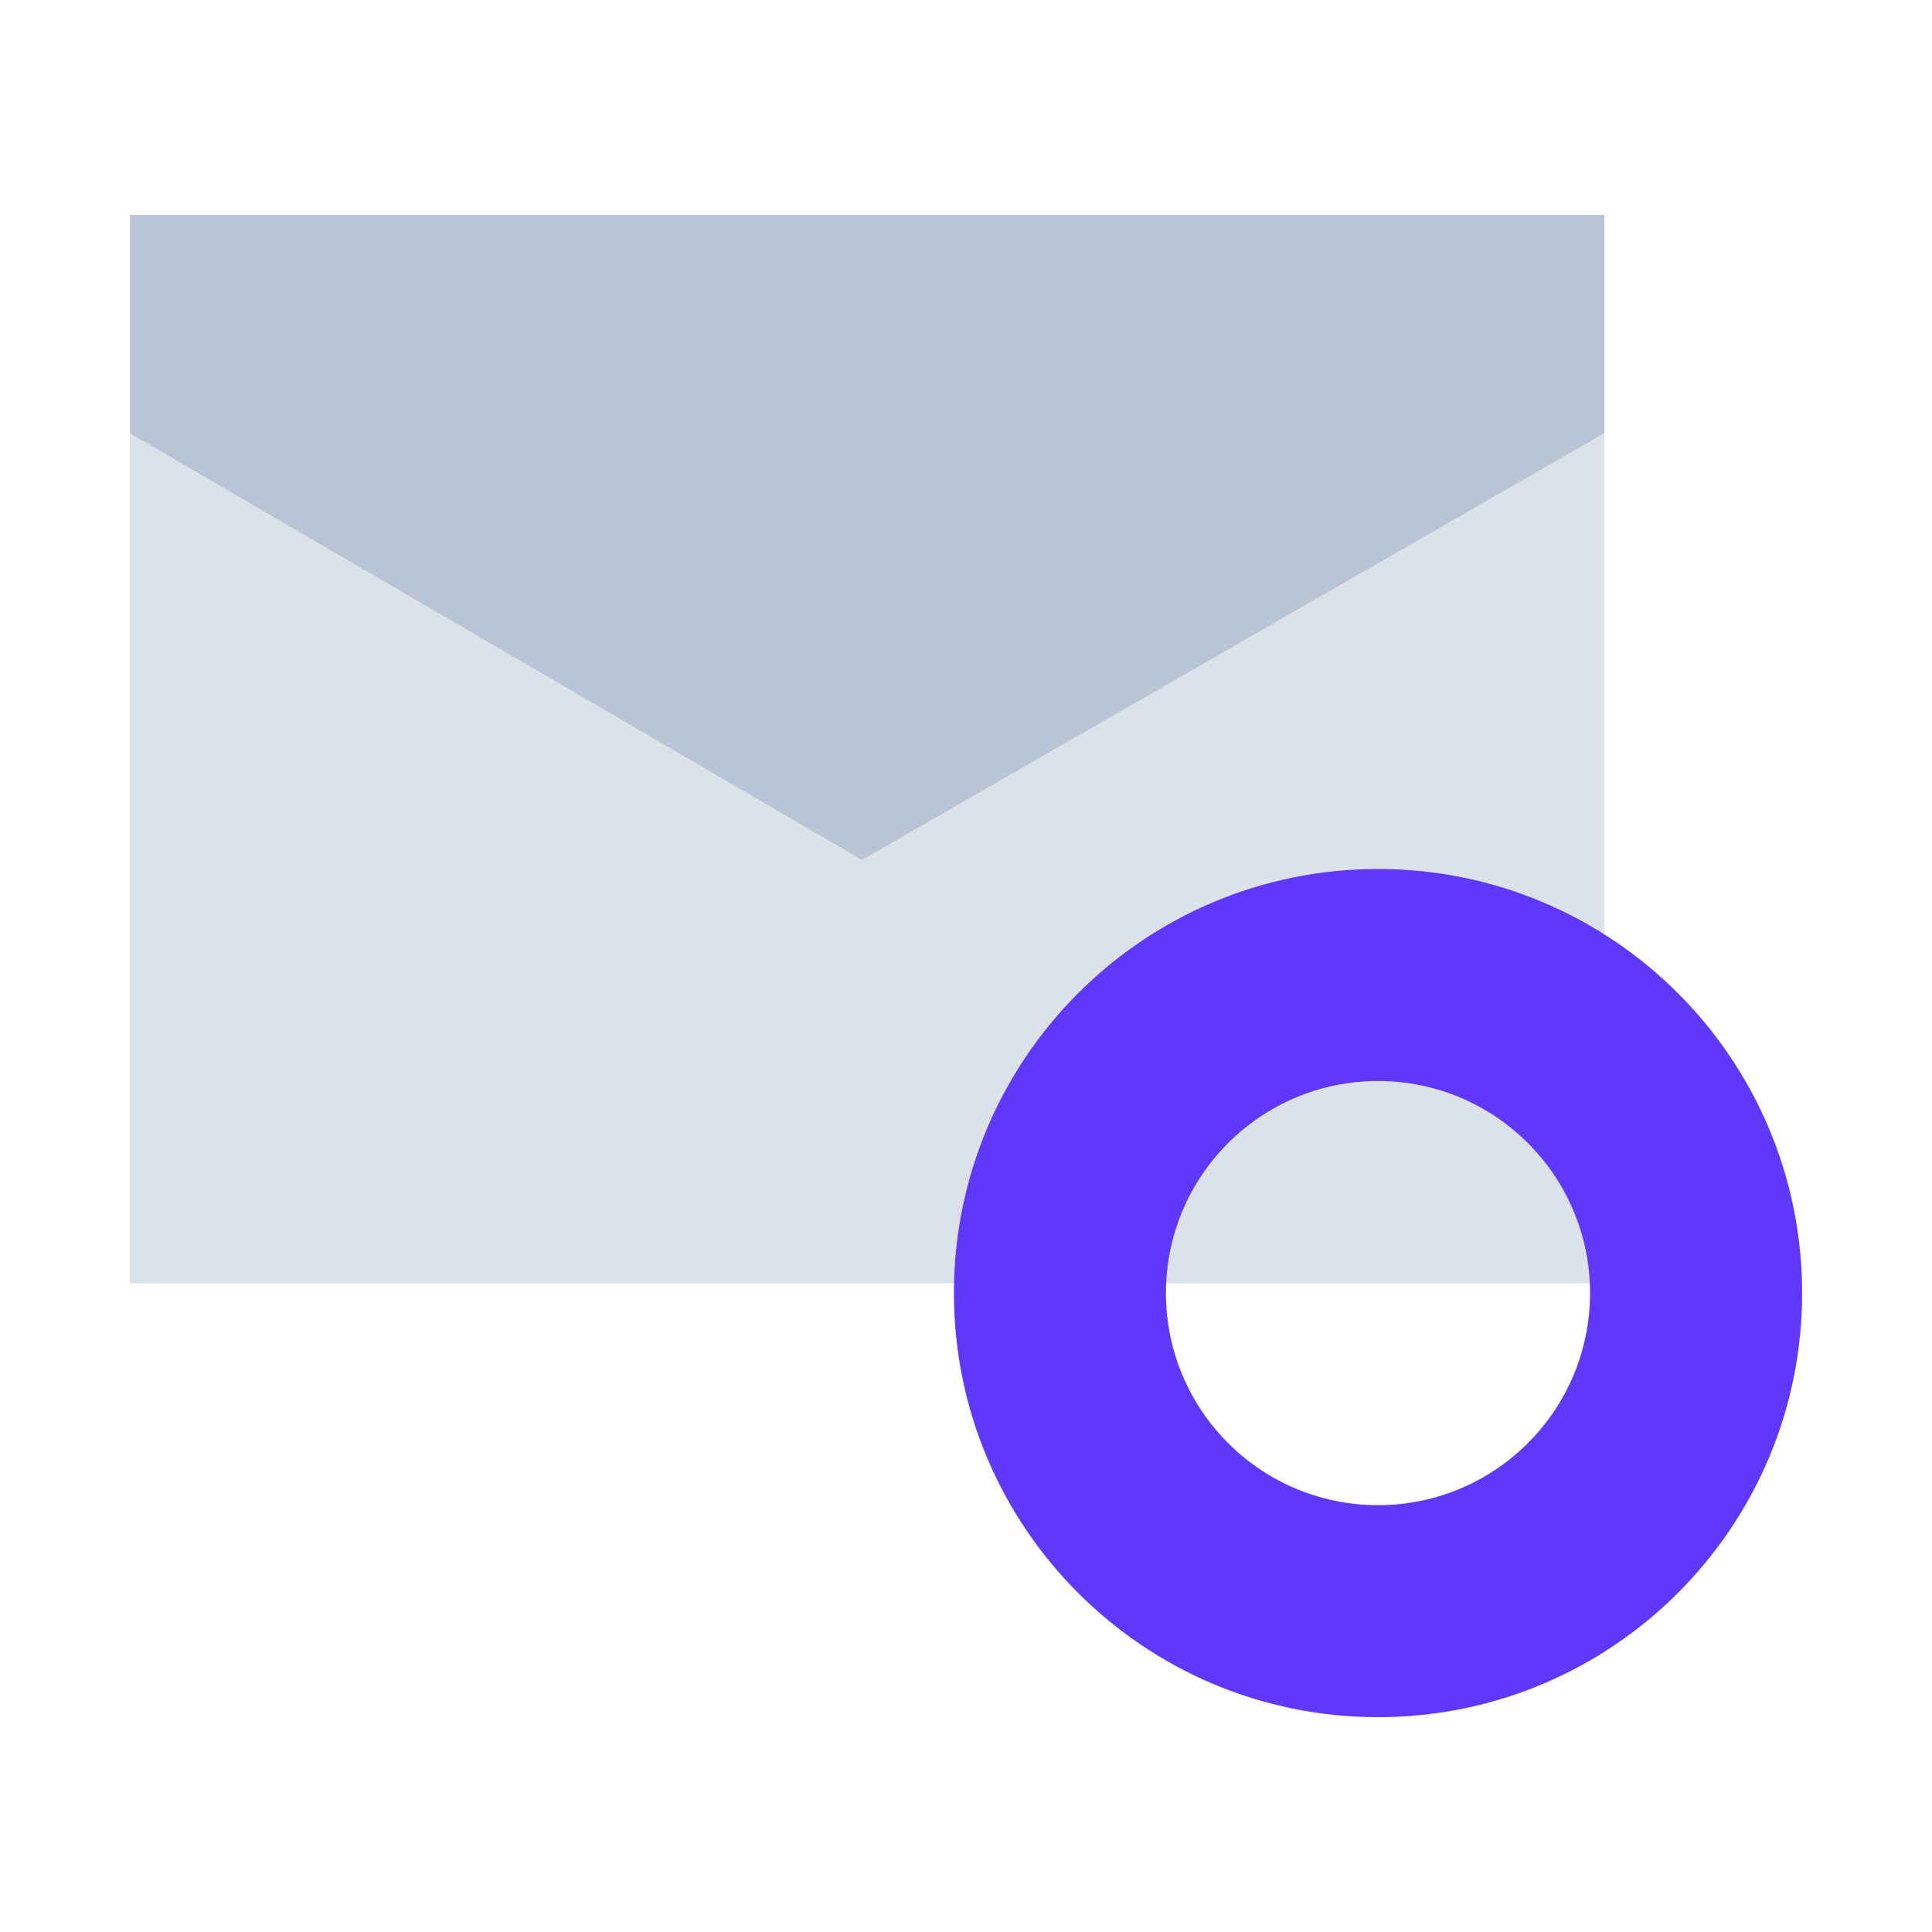 <svg xmlns="http://www.w3.org/2000/svg" width="32" height="32" viewBox="0 0 32 32" fill="none">
  <path d="M2.152 7.178V21.256H26.572V7.178L14.276 14.246L2.152 7.178Z" fill="#DCE2EA"/>
  <path d="M2.152 3.558V7.178L14.276 14.246L26.572 7.178V3.558H2.152Z" fill="#B9C5D4"/>
  <g filter="url(#filter0_b_3575_3781)">
    <path fill-rule="evenodd" clip-rule="evenodd" d="M22.824 17.905C20.884 17.905 19.312 19.478 19.312 21.417C19.312 23.357 20.884 24.93 22.824 24.93C24.764 24.93 26.336 23.357 26.336 21.417C26.336 19.478 24.764 17.905 22.824 17.905ZM15.8 21.417C15.8 17.538 18.945 14.393 22.824 14.393C26.704 14.393 29.849 17.538 29.849 21.417C29.849 25.297 26.704 28.442 22.824 28.442C18.945 28.442 15.8 25.297 15.8 21.417Z" fill="#5F38FB"/>
  </g>
  <defs>
    <filter id="filter0_b_3575_3781" x="14.239" y="12.832" width="17.171" height="17.171" filterUnits="userSpaceOnUse" color-interpolation-filters="sRGB">
      <feFlood flood-opacity="0" result="BackgroundImageFix"/>
      <feGaussianBlur in="BackgroundImageFix" stdDeviation="0.78"/>
      <feComposite in2="SourceAlpha" operator="in" result="effect1_backgroundBlur_3575_3781"/>
      <feBlend mode="normal" in="SourceGraphic" in2="effect1_backgroundBlur_3575_3781" result="shape"/>
    </filter>
  </defs>
</svg>